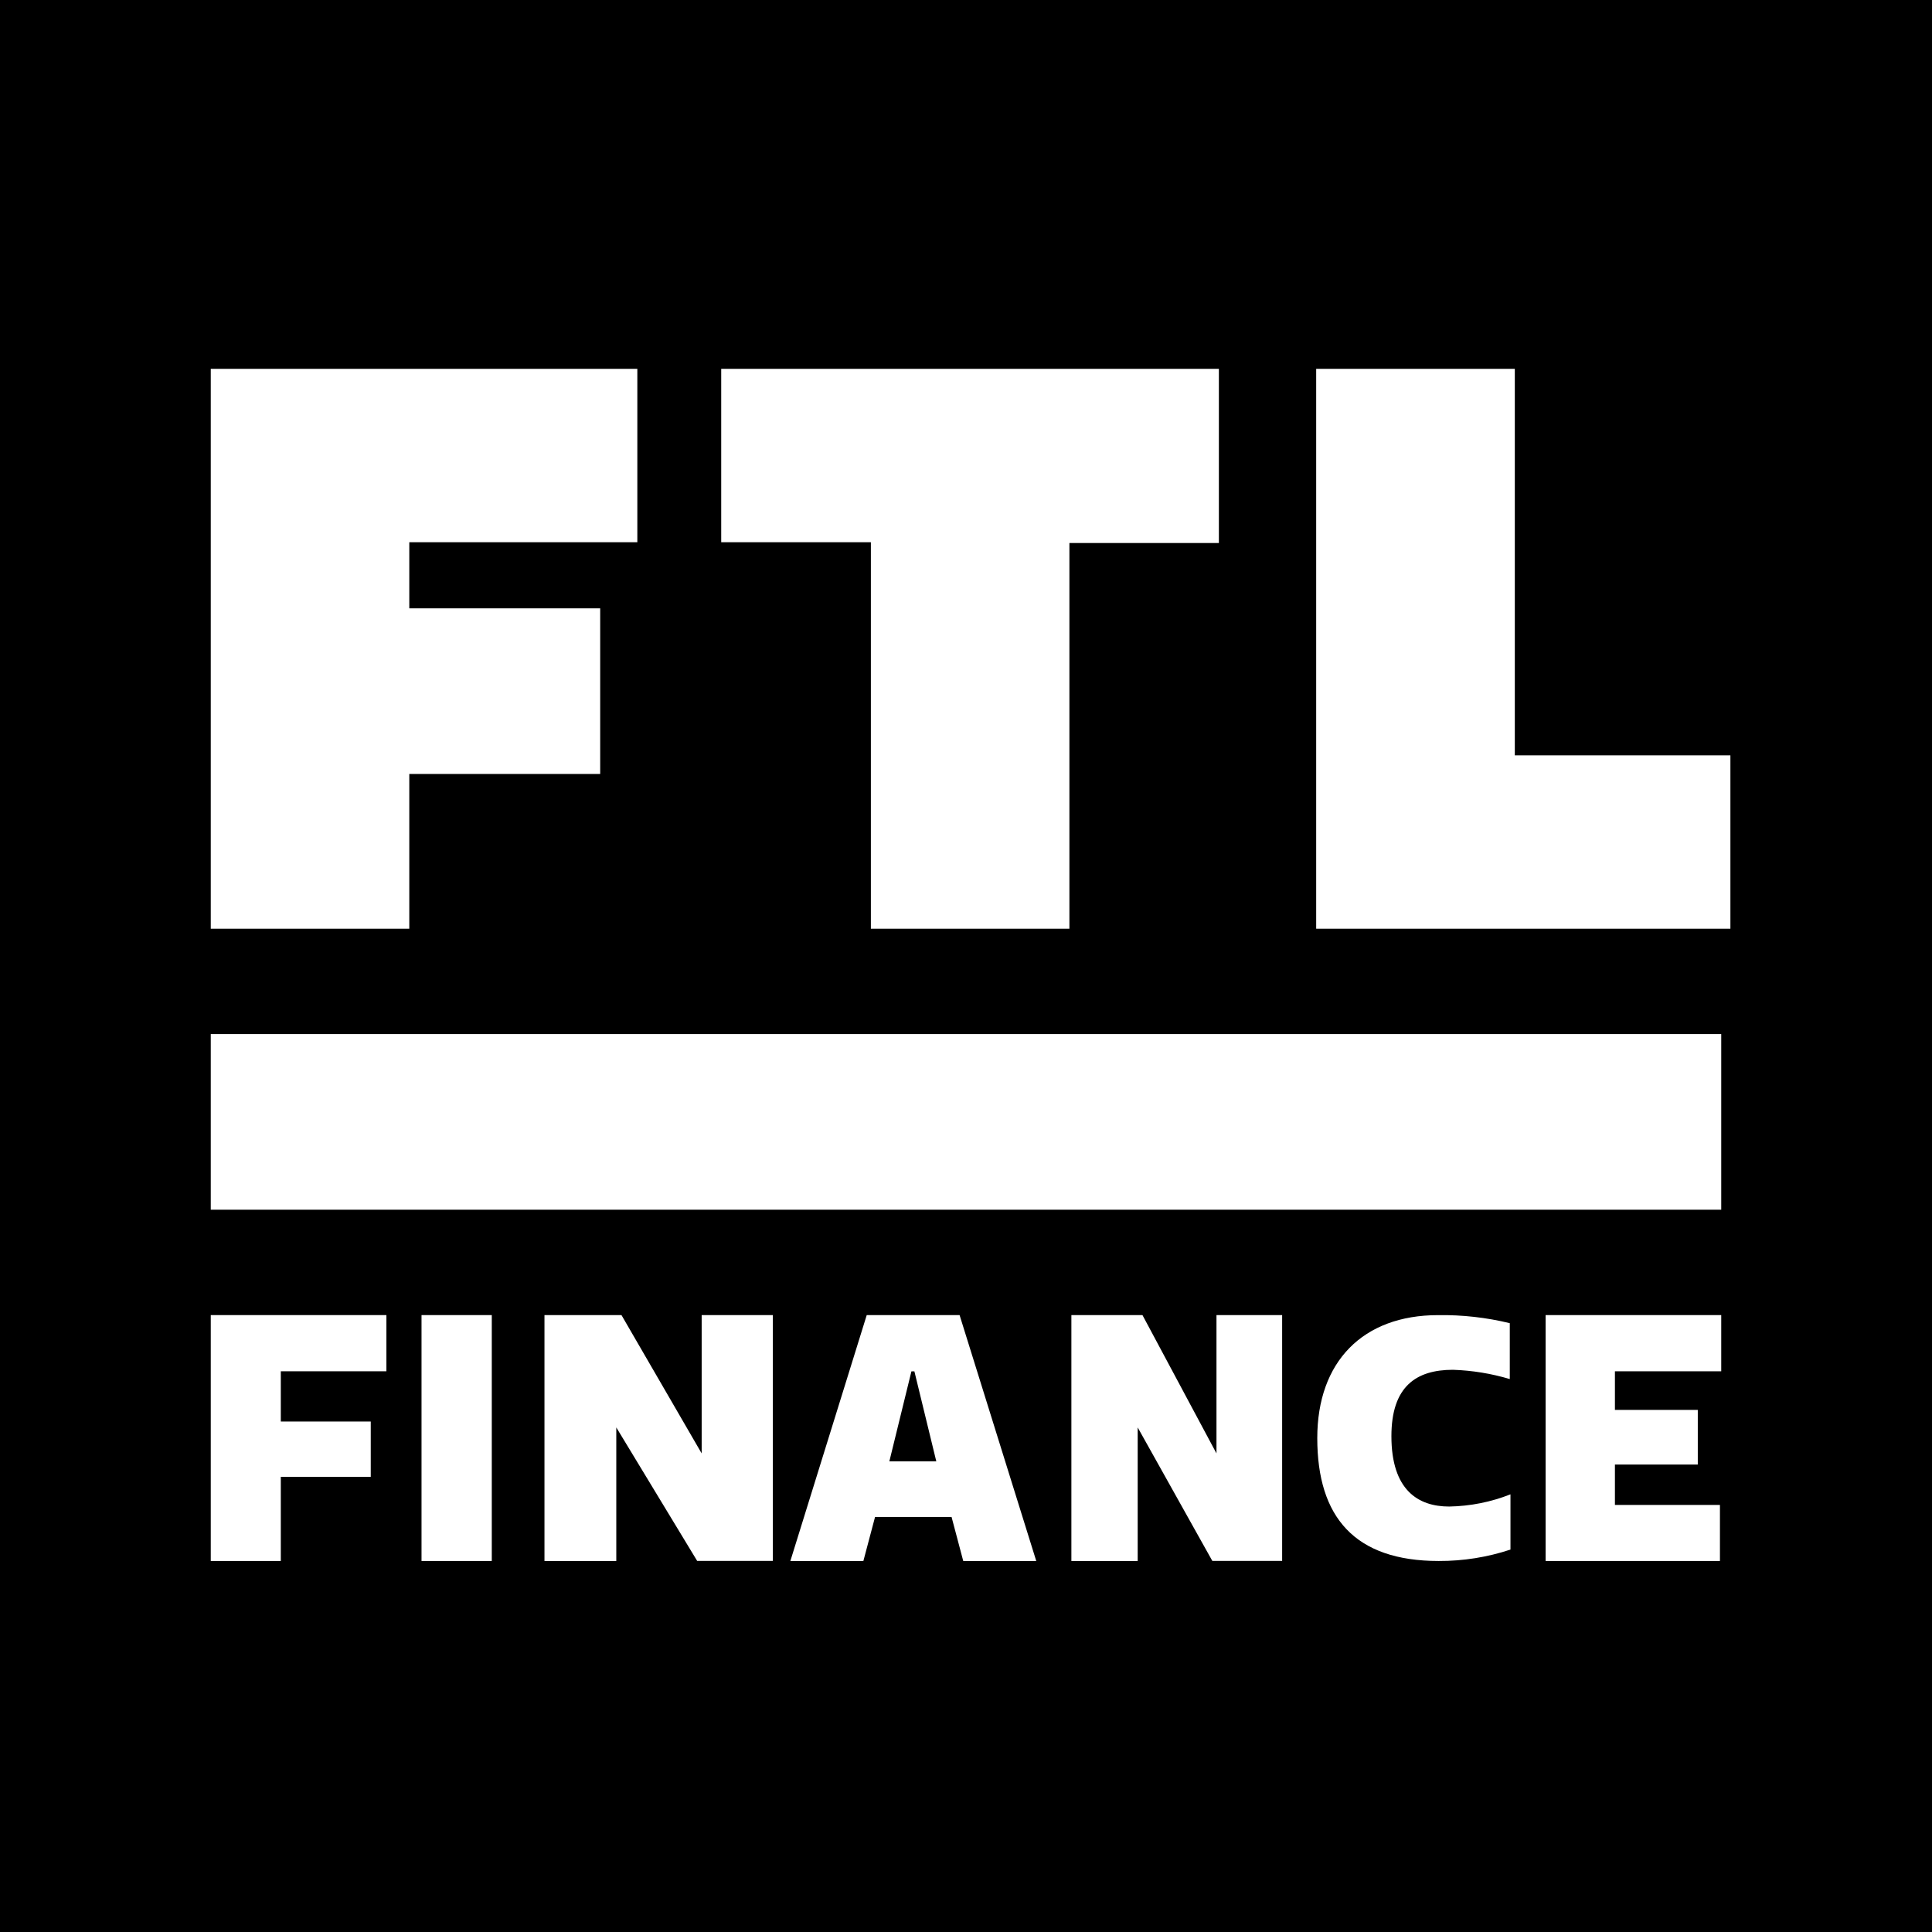 <svg width="110" height="110" viewBox="0 0 110 110" fill="none" xmlns="http://www.w3.org/2000/svg">
<rect width="110" height="110" fill="black"/>
<path fill-rule="evenodd" clip-rule="evenodd" d="M12 21H36.287V30.872H23.303V34.636H34.172V44.067H23.303V52.876H12V21Z" fill="white"/>
<path fill-rule="evenodd" clip-rule="evenodd" d="M60.887 30.917V52.876H49.584V30.872H41.063V21H69.398V30.917H60.887Z" fill="white"/>
<path fill-rule="evenodd" clip-rule="evenodd" d="M74.938 52.876V21H86.247V43.005H98.522V52.876H74.938Z" fill="white"/>
<path fill-rule="evenodd" clip-rule="evenodd" d="M22 74.876V78.075H15.988V80.936H21.109V84.084H15.988V88.876H12V74.876H22Z" fill="white"/>
<path fill-rule="evenodd" clip-rule="evenodd" d="M24 74.876H28V88.876H24V74.876Z" fill="white"/>
<path fill-rule="evenodd" clip-rule="evenodd" d="M35.089 81.272V88.876H31V74.876H35.384L39.95 82.751V74.876H44V88.872H39.694L35.089 81.272Z" fill="white"/>
<path d="M49.348 74.876H54.635L59 88.876H54.843L54.178 86.369H49.822L49.157 88.876H45L49.348 74.876ZM50.636 83.204H53.309L52.062 78.08H51.892L50.636 83.204Z" fill="white"/>
<path fill-rule="evenodd" clip-rule="evenodd" d="M64.775 81.272V88.876H61V74.876H65.047L69.261 82.751V74.876H73V88.872H69.025L64.775 81.272Z" fill="white"/>
<path fill-rule="evenodd" clip-rule="evenodd" d="M81.878 74.878C83.255 74.858 84.628 75.012 85.961 75.336V78.518C84.913 78.204 83.824 78.027 82.725 77.99C80.638 77.99 79.221 78.931 79.221 81.769C79.221 84.836 80.738 85.776 82.509 85.776C83.709 85.755 84.893 85.519 86 85.081V88.226C84.687 88.662 83.304 88.882 81.913 88.876C77.13 88.876 75 86.378 75 81.879C75 77.532 77.592 74.878 81.878 74.878Z" fill="white"/>
<path fill-rule="evenodd" clip-rule="evenodd" d="M98 74.876V78.076H91.947V80.274H96.665V83.385H91.947V85.685H97.926V88.876H88V74.876H98Z" fill="white"/>
<path d="M98 58.876H12V68.876H98V58.876Z" fill="white"/>
</svg>
